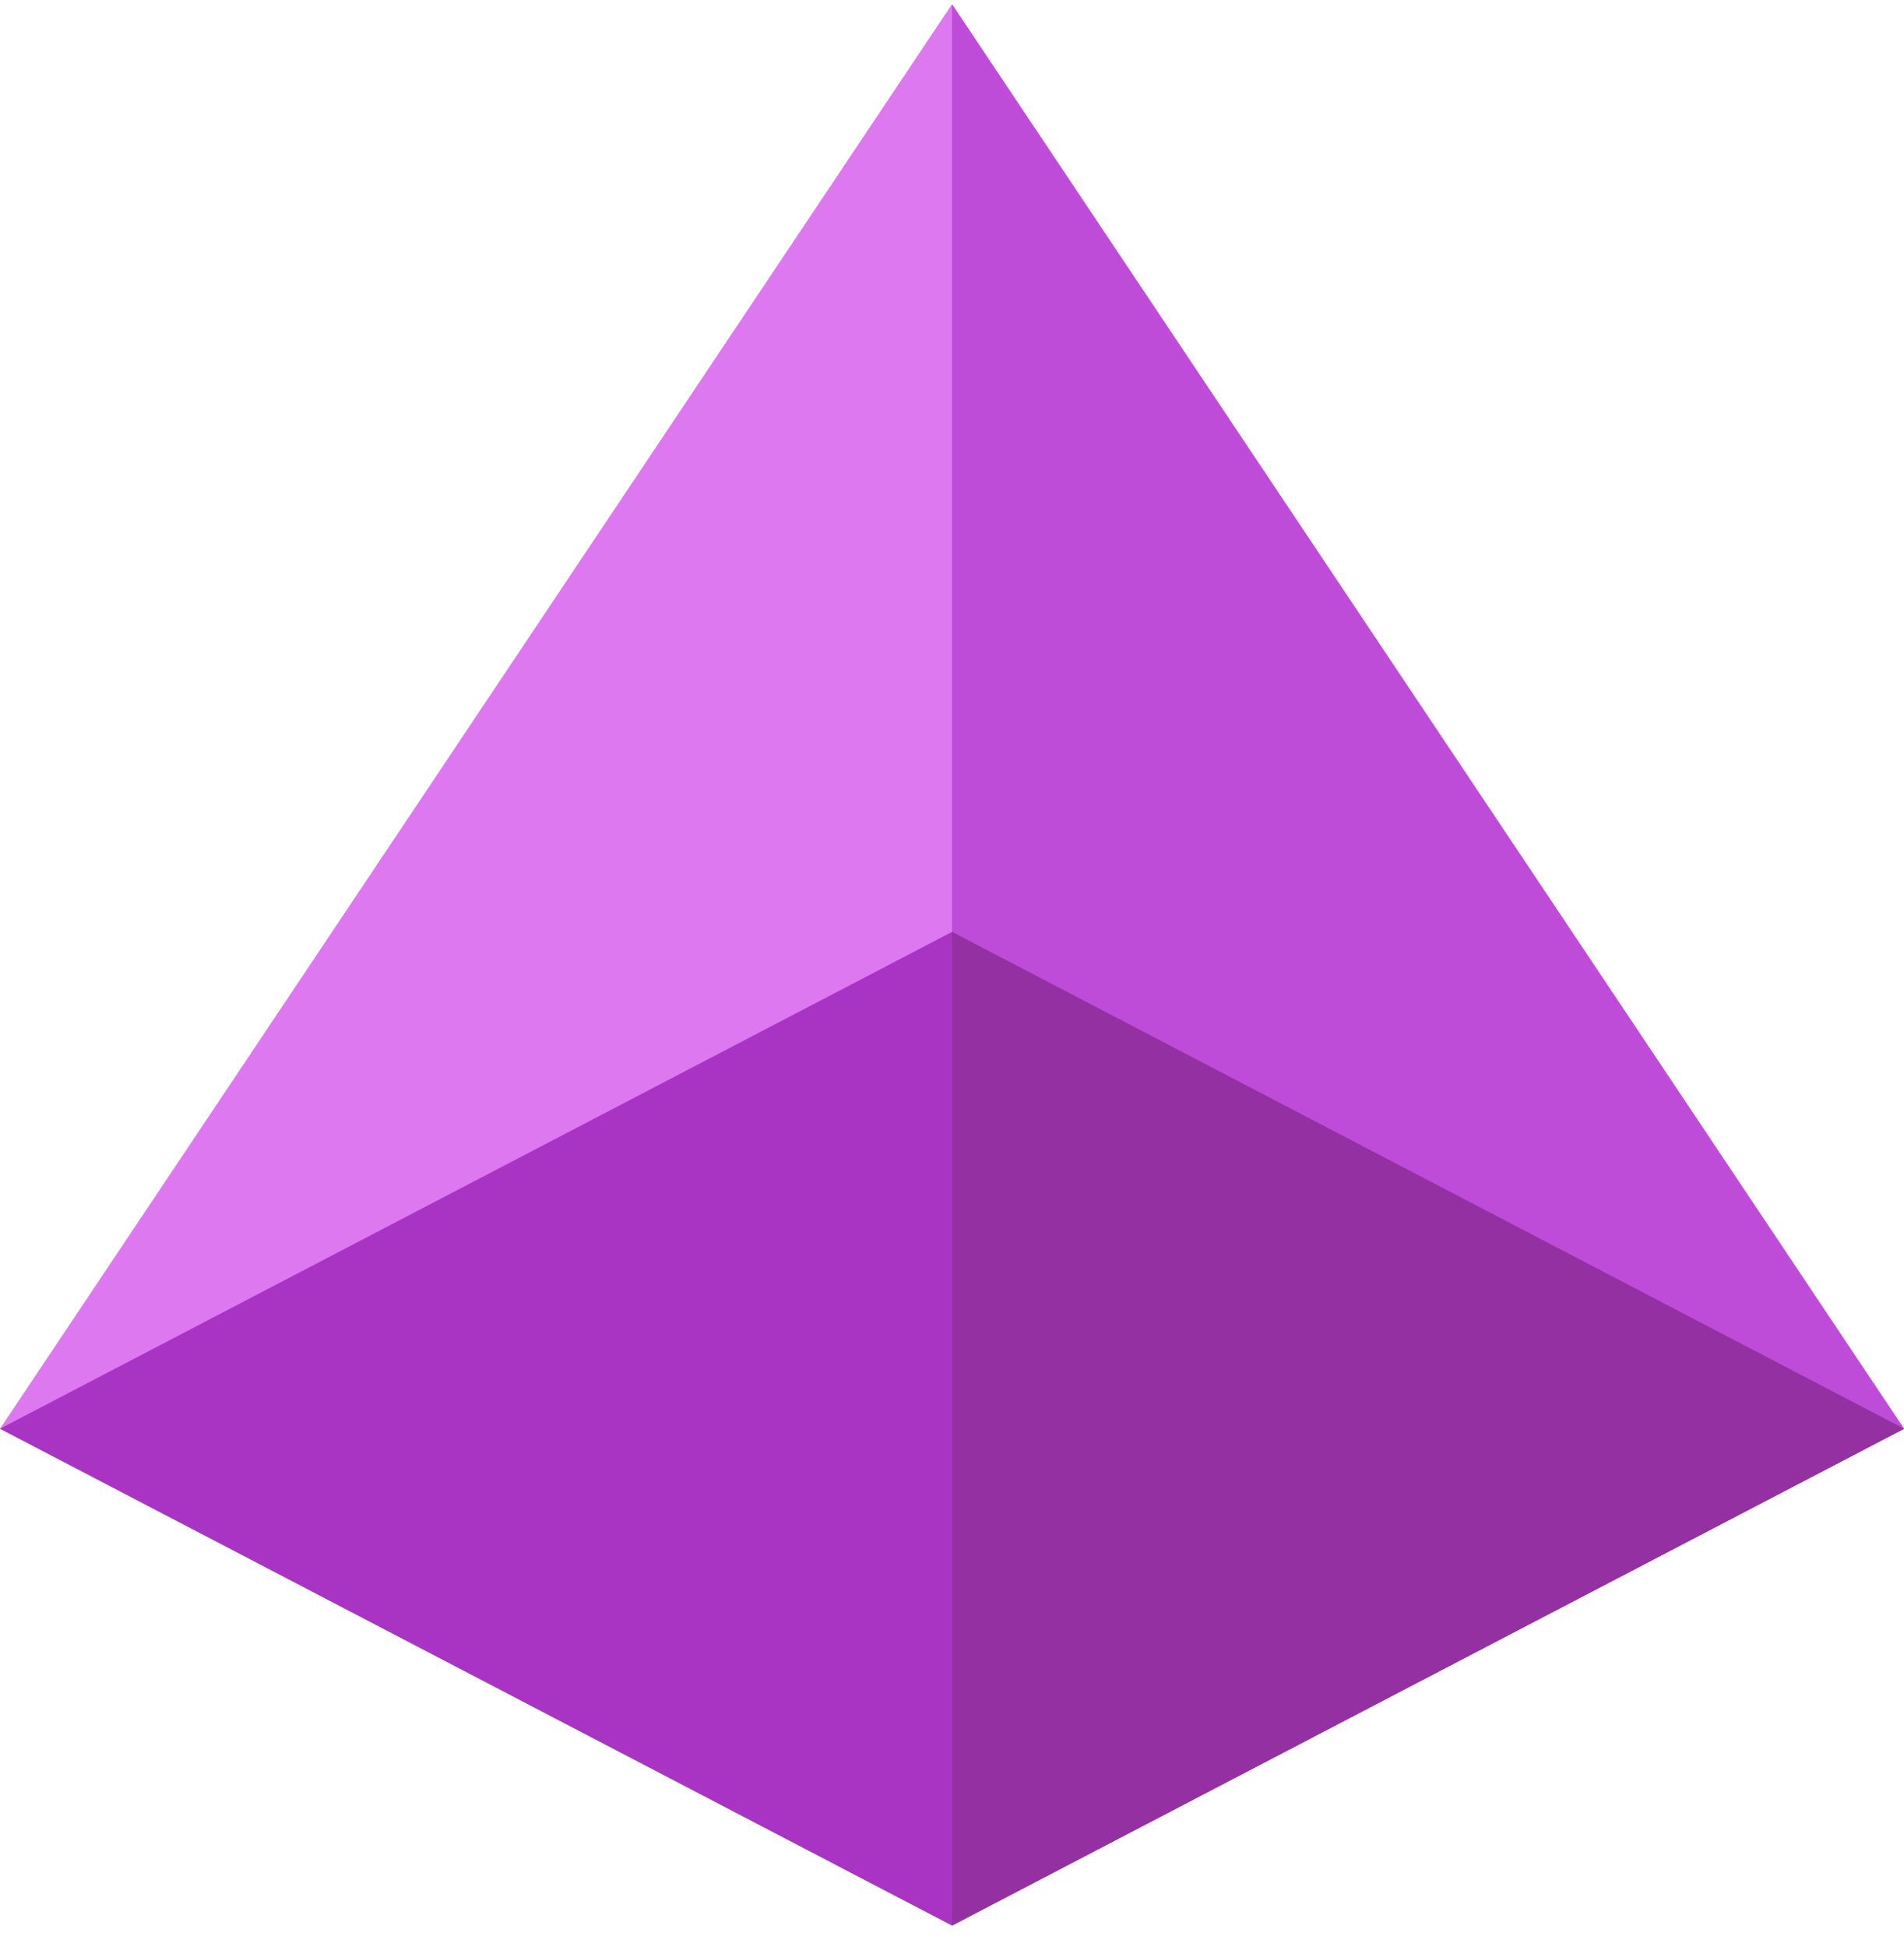 <svg width="45" height="46" viewBox="0 0 45 46" fill="none" xmlns="http://www.w3.org/2000/svg">
<g id="pyramid" clip-path="url(#clip0_347_1175)">
<path id="Vector" d="M45 33.761L22.5 0.1L0 33.761L22.5 45.5L45 33.761Z" fill="#DE78F0"/>
<path id="Vector_2" d="M45 33.761L22.5 0.1V45.5L45 33.761Z" fill="#BF4CD9"/>
<path id="Vector_3" d="M22.5 22.021L0 33.761L22.5 45.5L45 33.761L22.5 22.021Z" fill="#A934C4"/>
<path id="Vector_4" d="M22.5 22.021V45.5L45 33.761L22.5 22.021Z" fill="#9430A1"/>
</g>
<defs>
<clipPath id="clip0_347_1175">
<rect width="45" height="45.4" fill="white" transform="translate(0 0.1)"/>
</clipPath>
</defs>
</svg>

